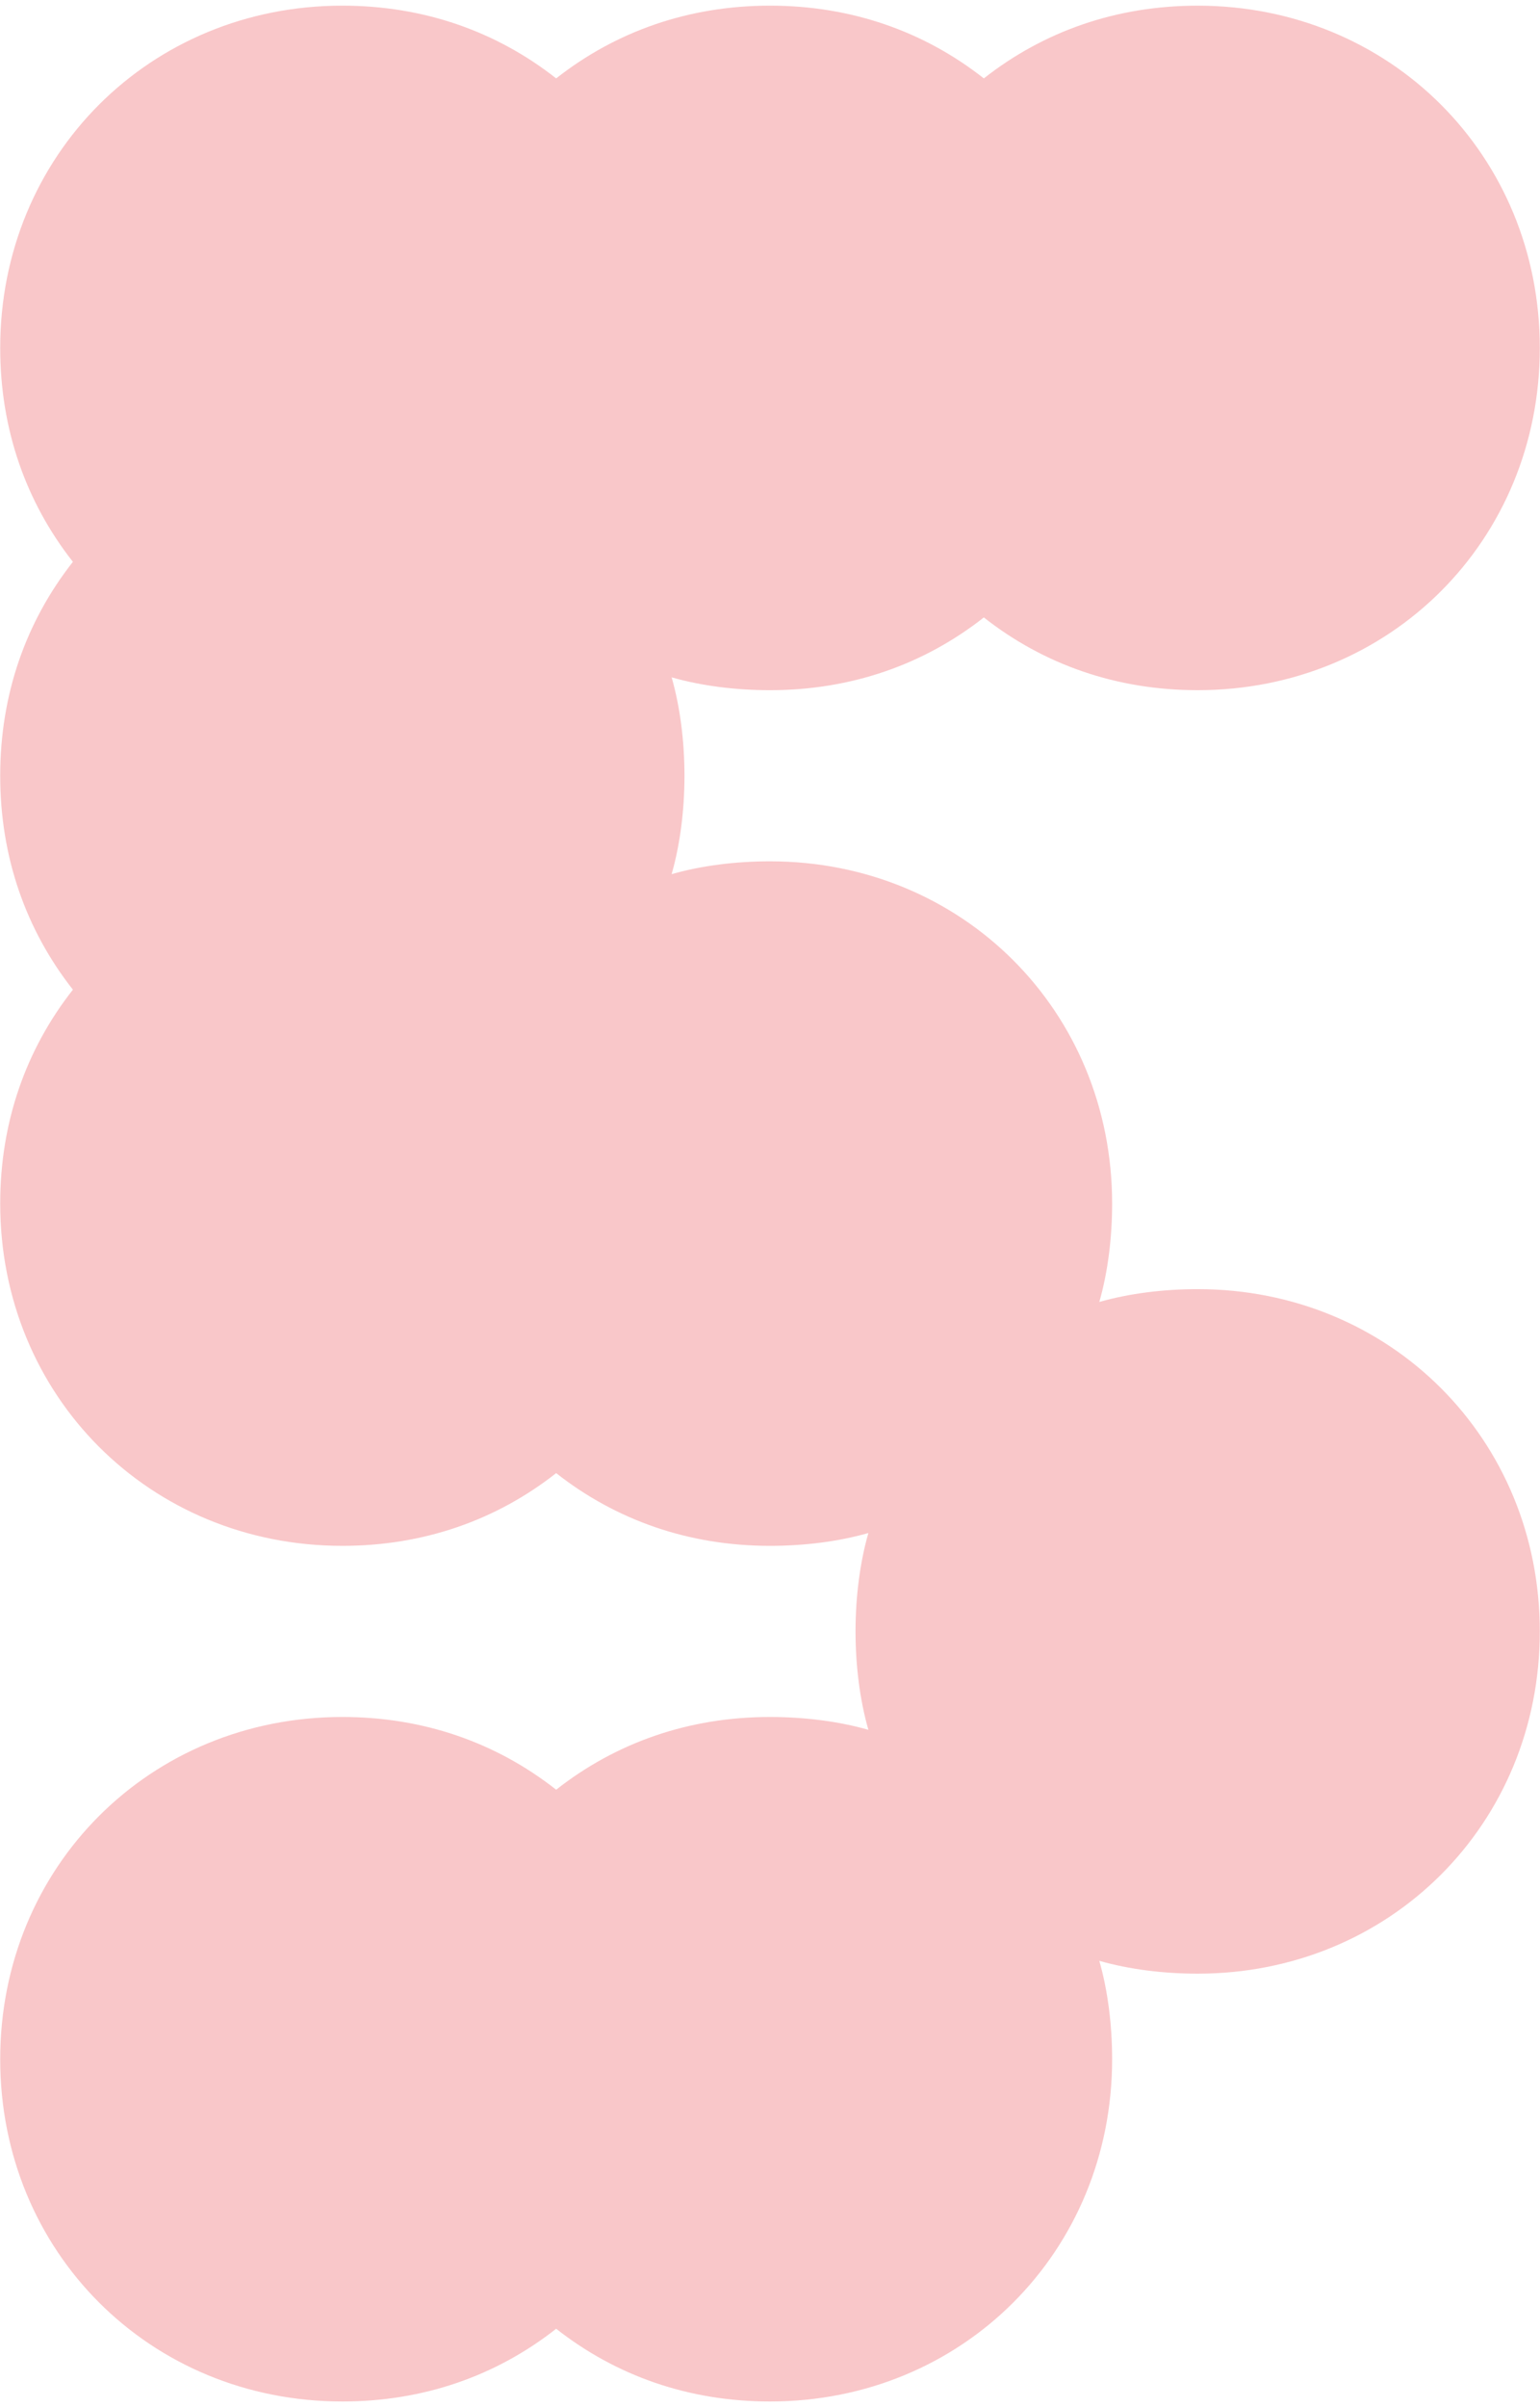 <svg xmlns="http://www.w3.org/2000/svg" xmlns:i="http://ns.adobe.com/AdobeIllustrator/10.0/" id="Layer_1" version="1.1" viewBox="0 0 240 375">
  <path d="M239.969,254.15c0,29.992-23.328,53.319-53.32,53.319-5.331,0-10.663-.666-15.328-2,1.333,4.666,1.998,9.998,1.998,15.33,0,29.992-23.326,53.319-53.319,53.319-12.663,0-23.993-3.999-33.325-11.331-9.33,7.332-20.661,11.331-33.324,11.331C23.359,374.119.031,350.791.031,320.8c0-29.993,23.328-53.319,53.32-53.32,12.663,0,23.993,3.999,33.324,11.331,9.332-7.332,20.662-11.331,33.325-11.33,5.332,0,10.663.666,15.33,1.999-1.333-4.665-2-9.998-2-15.329,0-5.332.667-10.665,2-15.329-4.667,1.333-9.998,1.999-15.33,1.999-12.663,0-23.993-3.999-33.325-11.331-9.33,7.332-20.661,11.331-33.324,11.331C23.359,240.82.031,217.493.031,187.5c0-12.663,4-23.993,11.33-33.324C4.031,144.844.031,133.514.031,120.851c0-12.664,4-23.994,11.33-33.325C4.031,78.194.031,66.864.031,54.202.031,24.209,23.359.883,53.351.881c12.663,0,23.993,3.999,33.324,11.331C96.007,4.88,107.337.881,120,.881c12.665,0,23.995,3.999,33.325,11.331,9.33-7.332,20.661-11.331,33.324-11.329,29.993,0,53.32,23.327,53.32,53.319,0,29.992-23.328,53.319-53.319,53.319-12.665,0-23.995-3.999-33.325-11.331-9.33,7.332-20.661,11.331-33.325,11.332-5.332,0-10.665-.667-15.328-2.001,1.333,4.665,1.998,9.998,1.998,15.33,0,5.332-.666,10.664-2,15.33,4.665-1.333,9.998-2,15.33-2,29.993,0,53.319,23.328,53.319,53.319,0,5.332-.666,10.664-1.998,15.329,4.665-1.333,9.998-1.999,15.328-1.999,29.993,0,53.32,23.327,53.32,53.319Z" fill="#f9c7c9"></path>
</svg>
